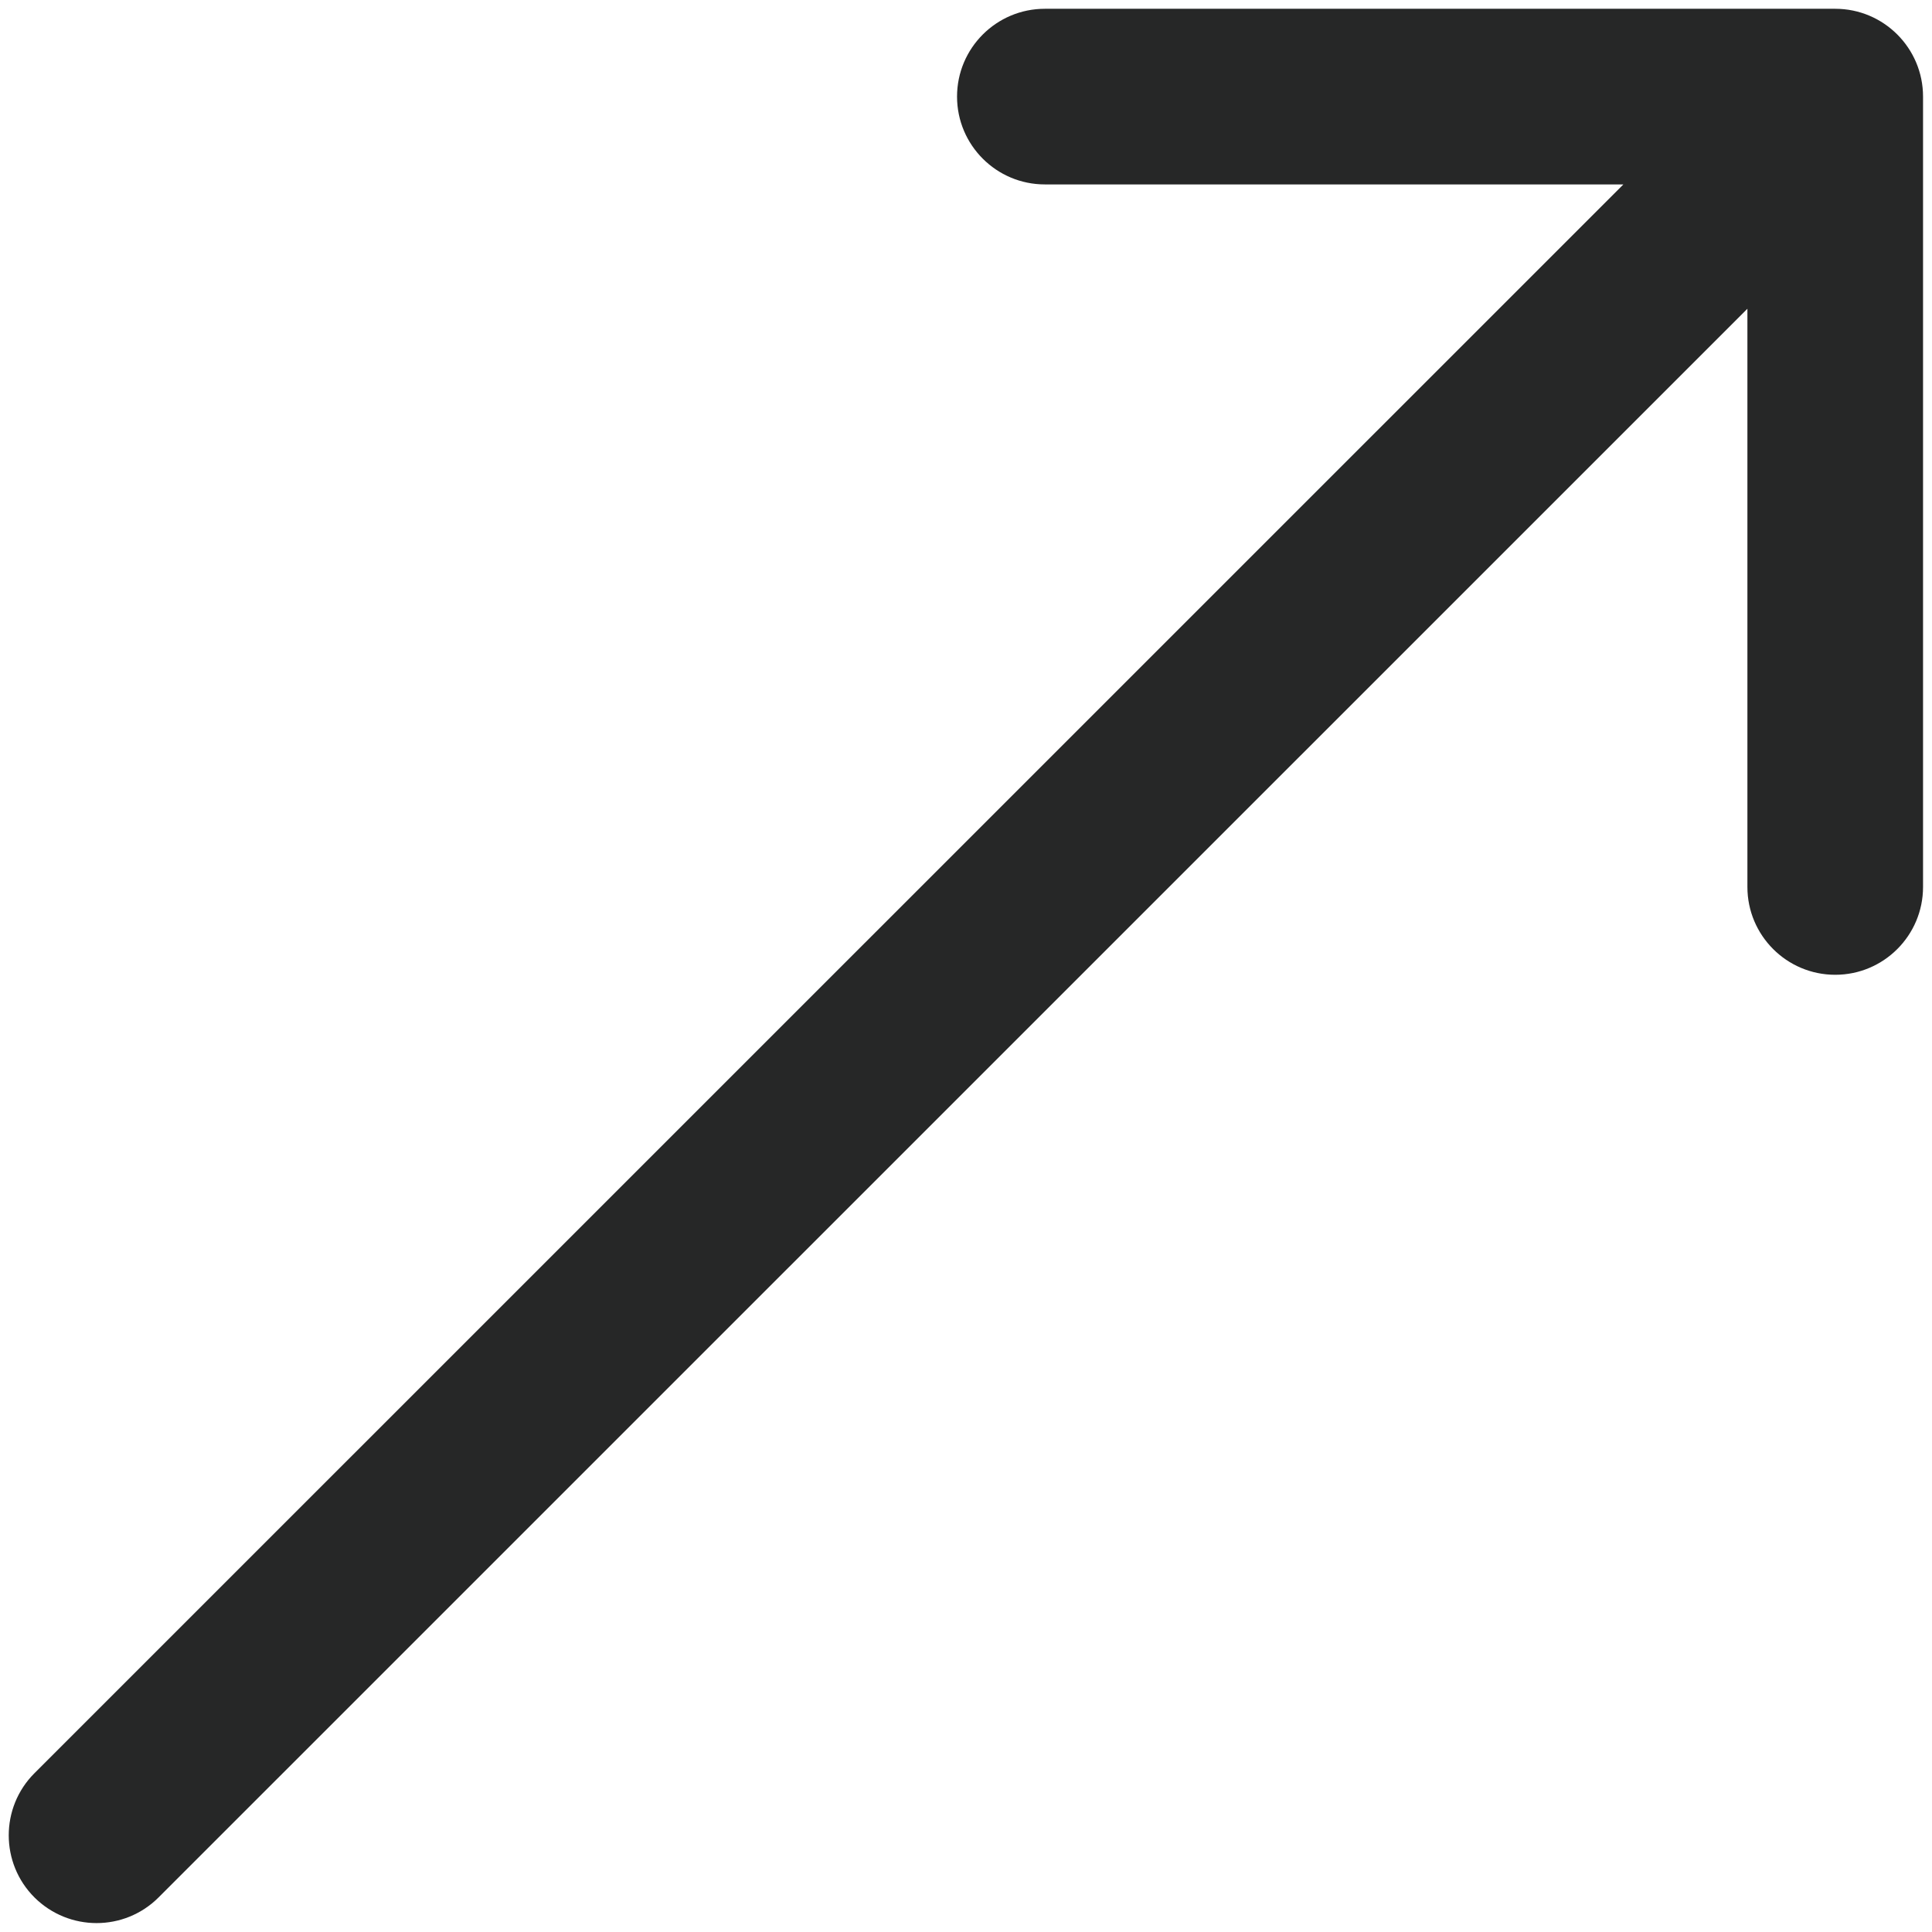 <?xml version="1.0" encoding="UTF-8"?> <svg xmlns="http://www.w3.org/2000/svg" width="11" height="11" viewBox="0 0 11 11" fill="none"><path d="M0.196 10.096C0.001 10.291 0.001 10.608 0.196 10.803C0.392 10.998 0.708 10.998 0.903 10.803L0.55 10.45L0.196 10.096ZM10.949 0.55C10.949 0.274 10.725 0.05 10.449 0.05H5.949C5.673 0.05 5.449 0.274 5.449 0.55C5.449 0.826 5.673 1.05 5.949 1.05H9.949V5.05C9.949 5.326 10.173 5.55 10.449 5.55C10.725 5.55 10.949 5.326 10.949 5.05V0.55ZM0.55 10.45L0.903 10.803L10.803 0.904L10.449 0.55L10.096 0.197L0.196 10.096L0.55 10.45Z" fill="#262727"></path></svg> 
